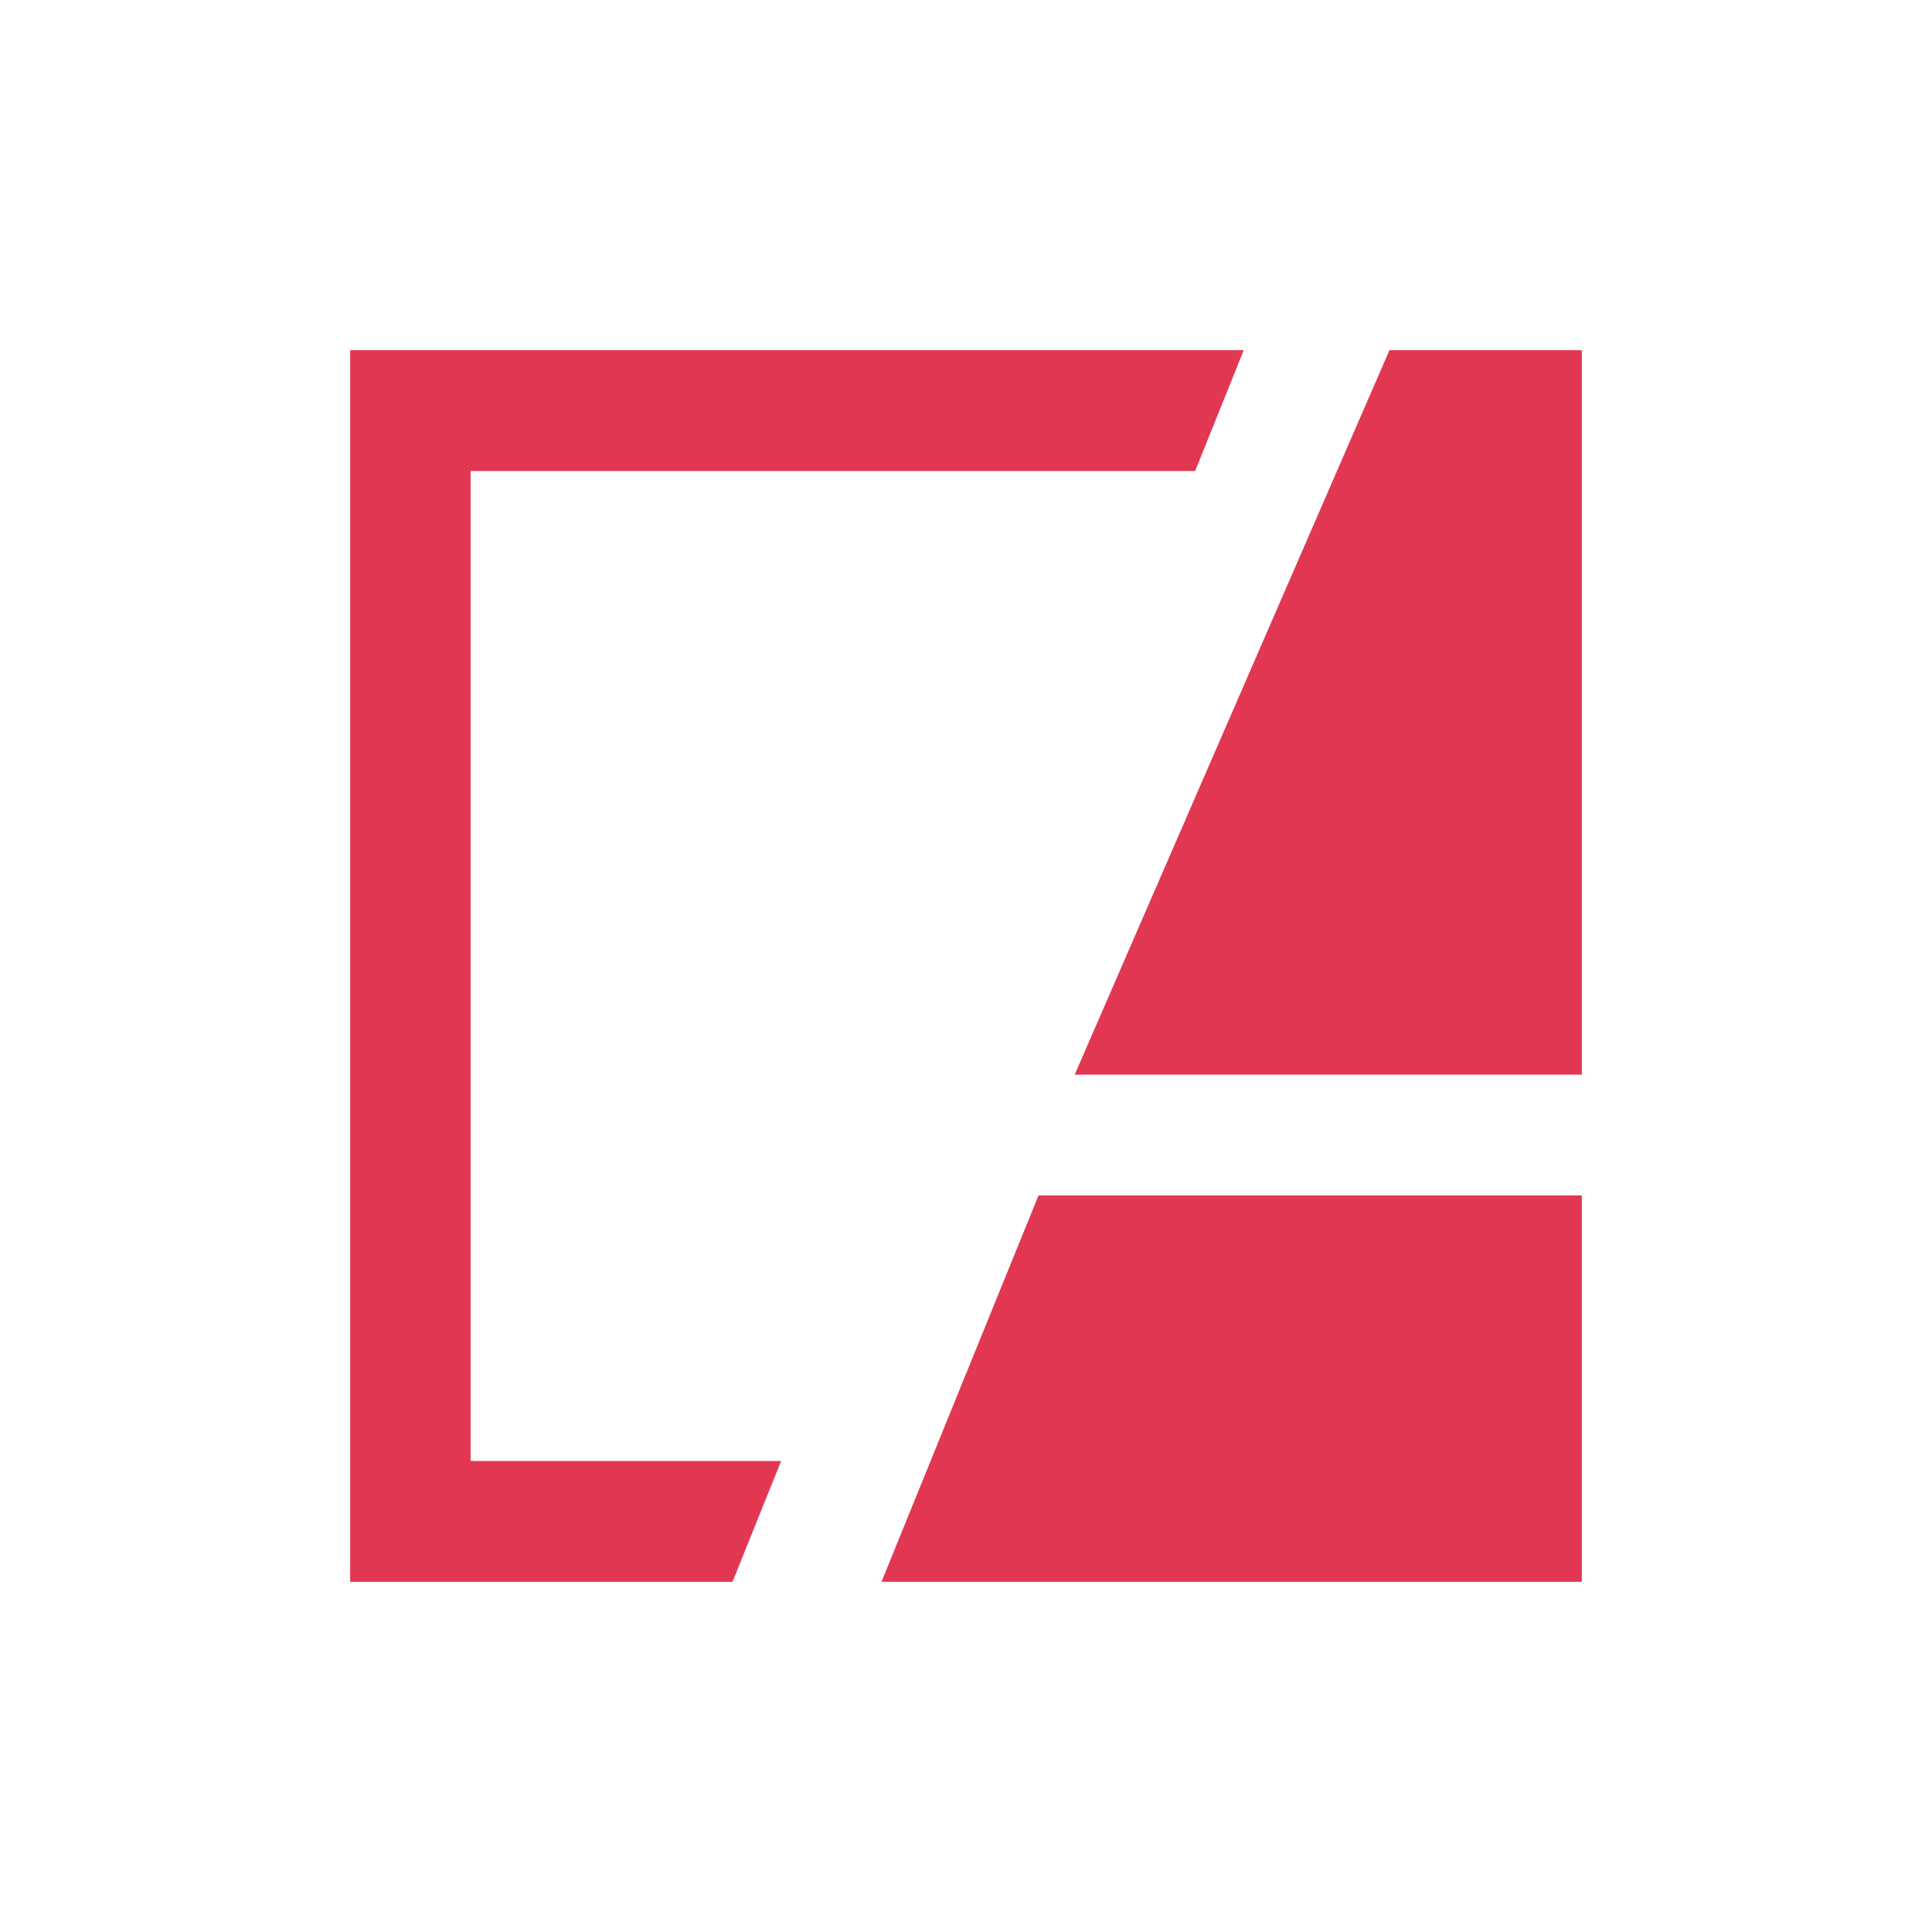 <svg width="80" height="80" viewBox="0 0 80 80" fill="none" xmlns="http://www.w3.org/2000/svg">
<path fill-rule="evenodd" clip-rule="evenodd" d="M32.344 60.497H19.486V19.503H49.488L51.5 14.5H14.5V65.5H30.332L32.344 60.497ZM65.5 14.5H57.535L44.5 44.5H65.5V14.5ZM43.003 49.5L36.5 65.5H65.5V49.5H43.003Z" fill="#E13753"/>
</svg>
